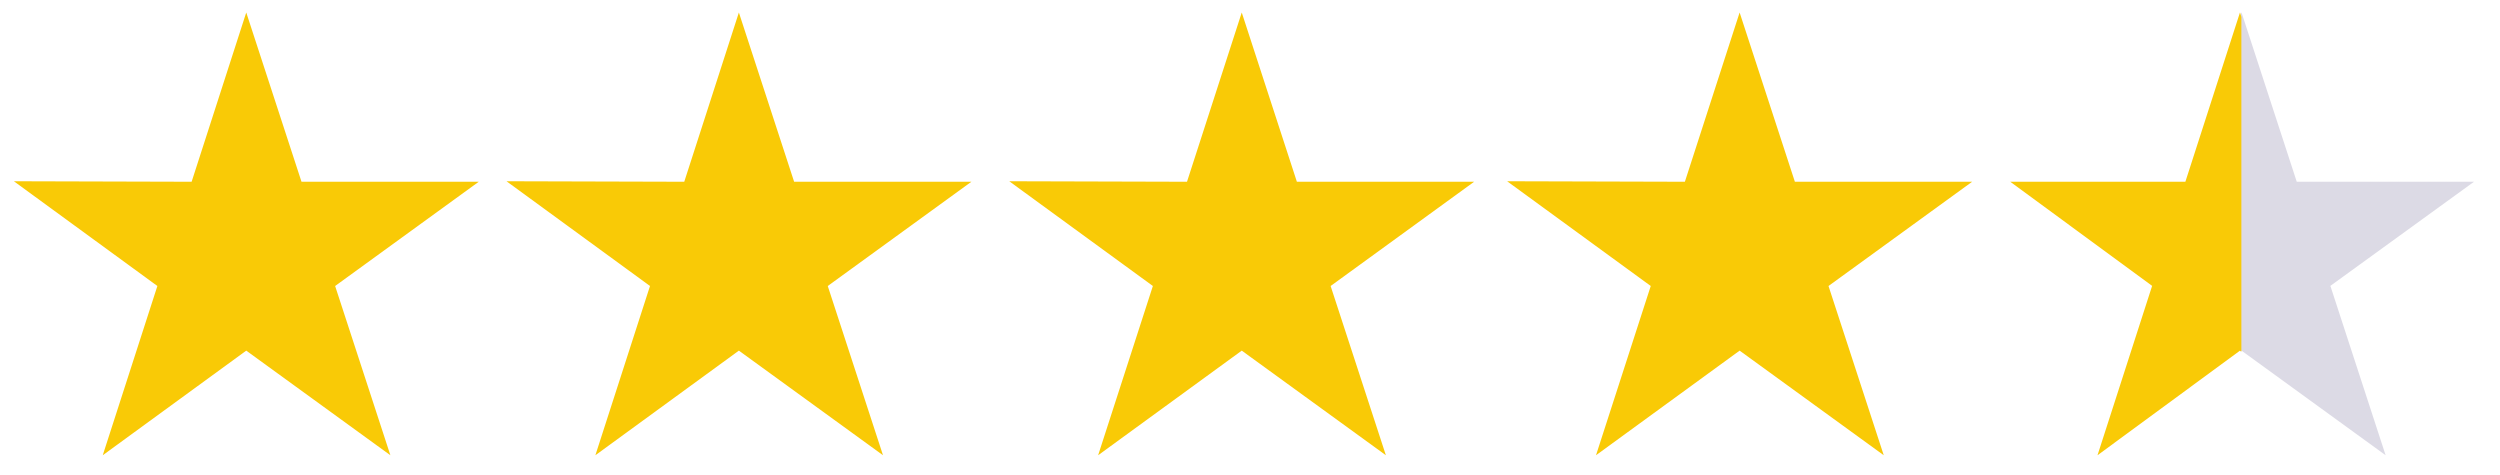 <?xml version="1.0" encoding="UTF-8"?> <svg xmlns="http://www.w3.org/2000/svg" id="Layer_1" data-name="Layer 1" viewBox="0 0 200 38"><defs><style>.cls-1{fill:#f9ca06;}.cls-2{fill:#dcdae5;}</style></defs><g id="Star"><polygon class="cls-1" points="38.3 14.54 24.12 14.54 19.7 1 15.33 14.54 1.11 14.5 12.59 22.88 8.22 36.42 19.7 28.05 31.23 36.42 26.81 22.88 38.3 14.54 38.3 14.54"></polygon></g><g id="Star-2" data-name="Star"><polygon class="cls-1" points="77.71 14.54 63.53 14.54 59.11 1 54.74 14.54 40.52 14.5 52 22.88 47.63 36.42 59.11 28.05 70.64 36.42 66.22 22.88 77.71 14.54 77.71 14.54"></polygon></g><g id="Star-3" data-name="Star"><polygon class="cls-1" points="117.93 14.54 103.75 14.54 99.34 1 94.96 14.54 80.74 14.5 92.23 22.88 87.85 36.42 99.34 28.05 110.87 36.42 106.45 22.88 117.93 14.54 117.93 14.54"></polygon></g><g id="Star-4" data-name="Star"><polygon class="cls-1" points="157.77 14.54 143.59 14.54 139.17 1 134.79 14.54 120.57 14.5 132.06 22.88 127.68 36.42 139.17 28.05 150.7 36.42 146.28 22.88 157.77 14.54 157.77 14.54"></polygon></g><polygon class="cls-2" points="197.92 14.54 183.74 14.54 179.32 0.99 179.2 1.36 179.2 28.13 179.32 28.05 190.85 36.42 186.43 22.87 197.92 14.54"></polygon><polygon class="cls-1" points="160.82 14.54 174.83 14.54 179.2 0.99 179.31 1.36 179.31 28.13 179.2 28.05 167.8 36.42 172.17 22.87 160.82 14.54"></polygon></svg> 